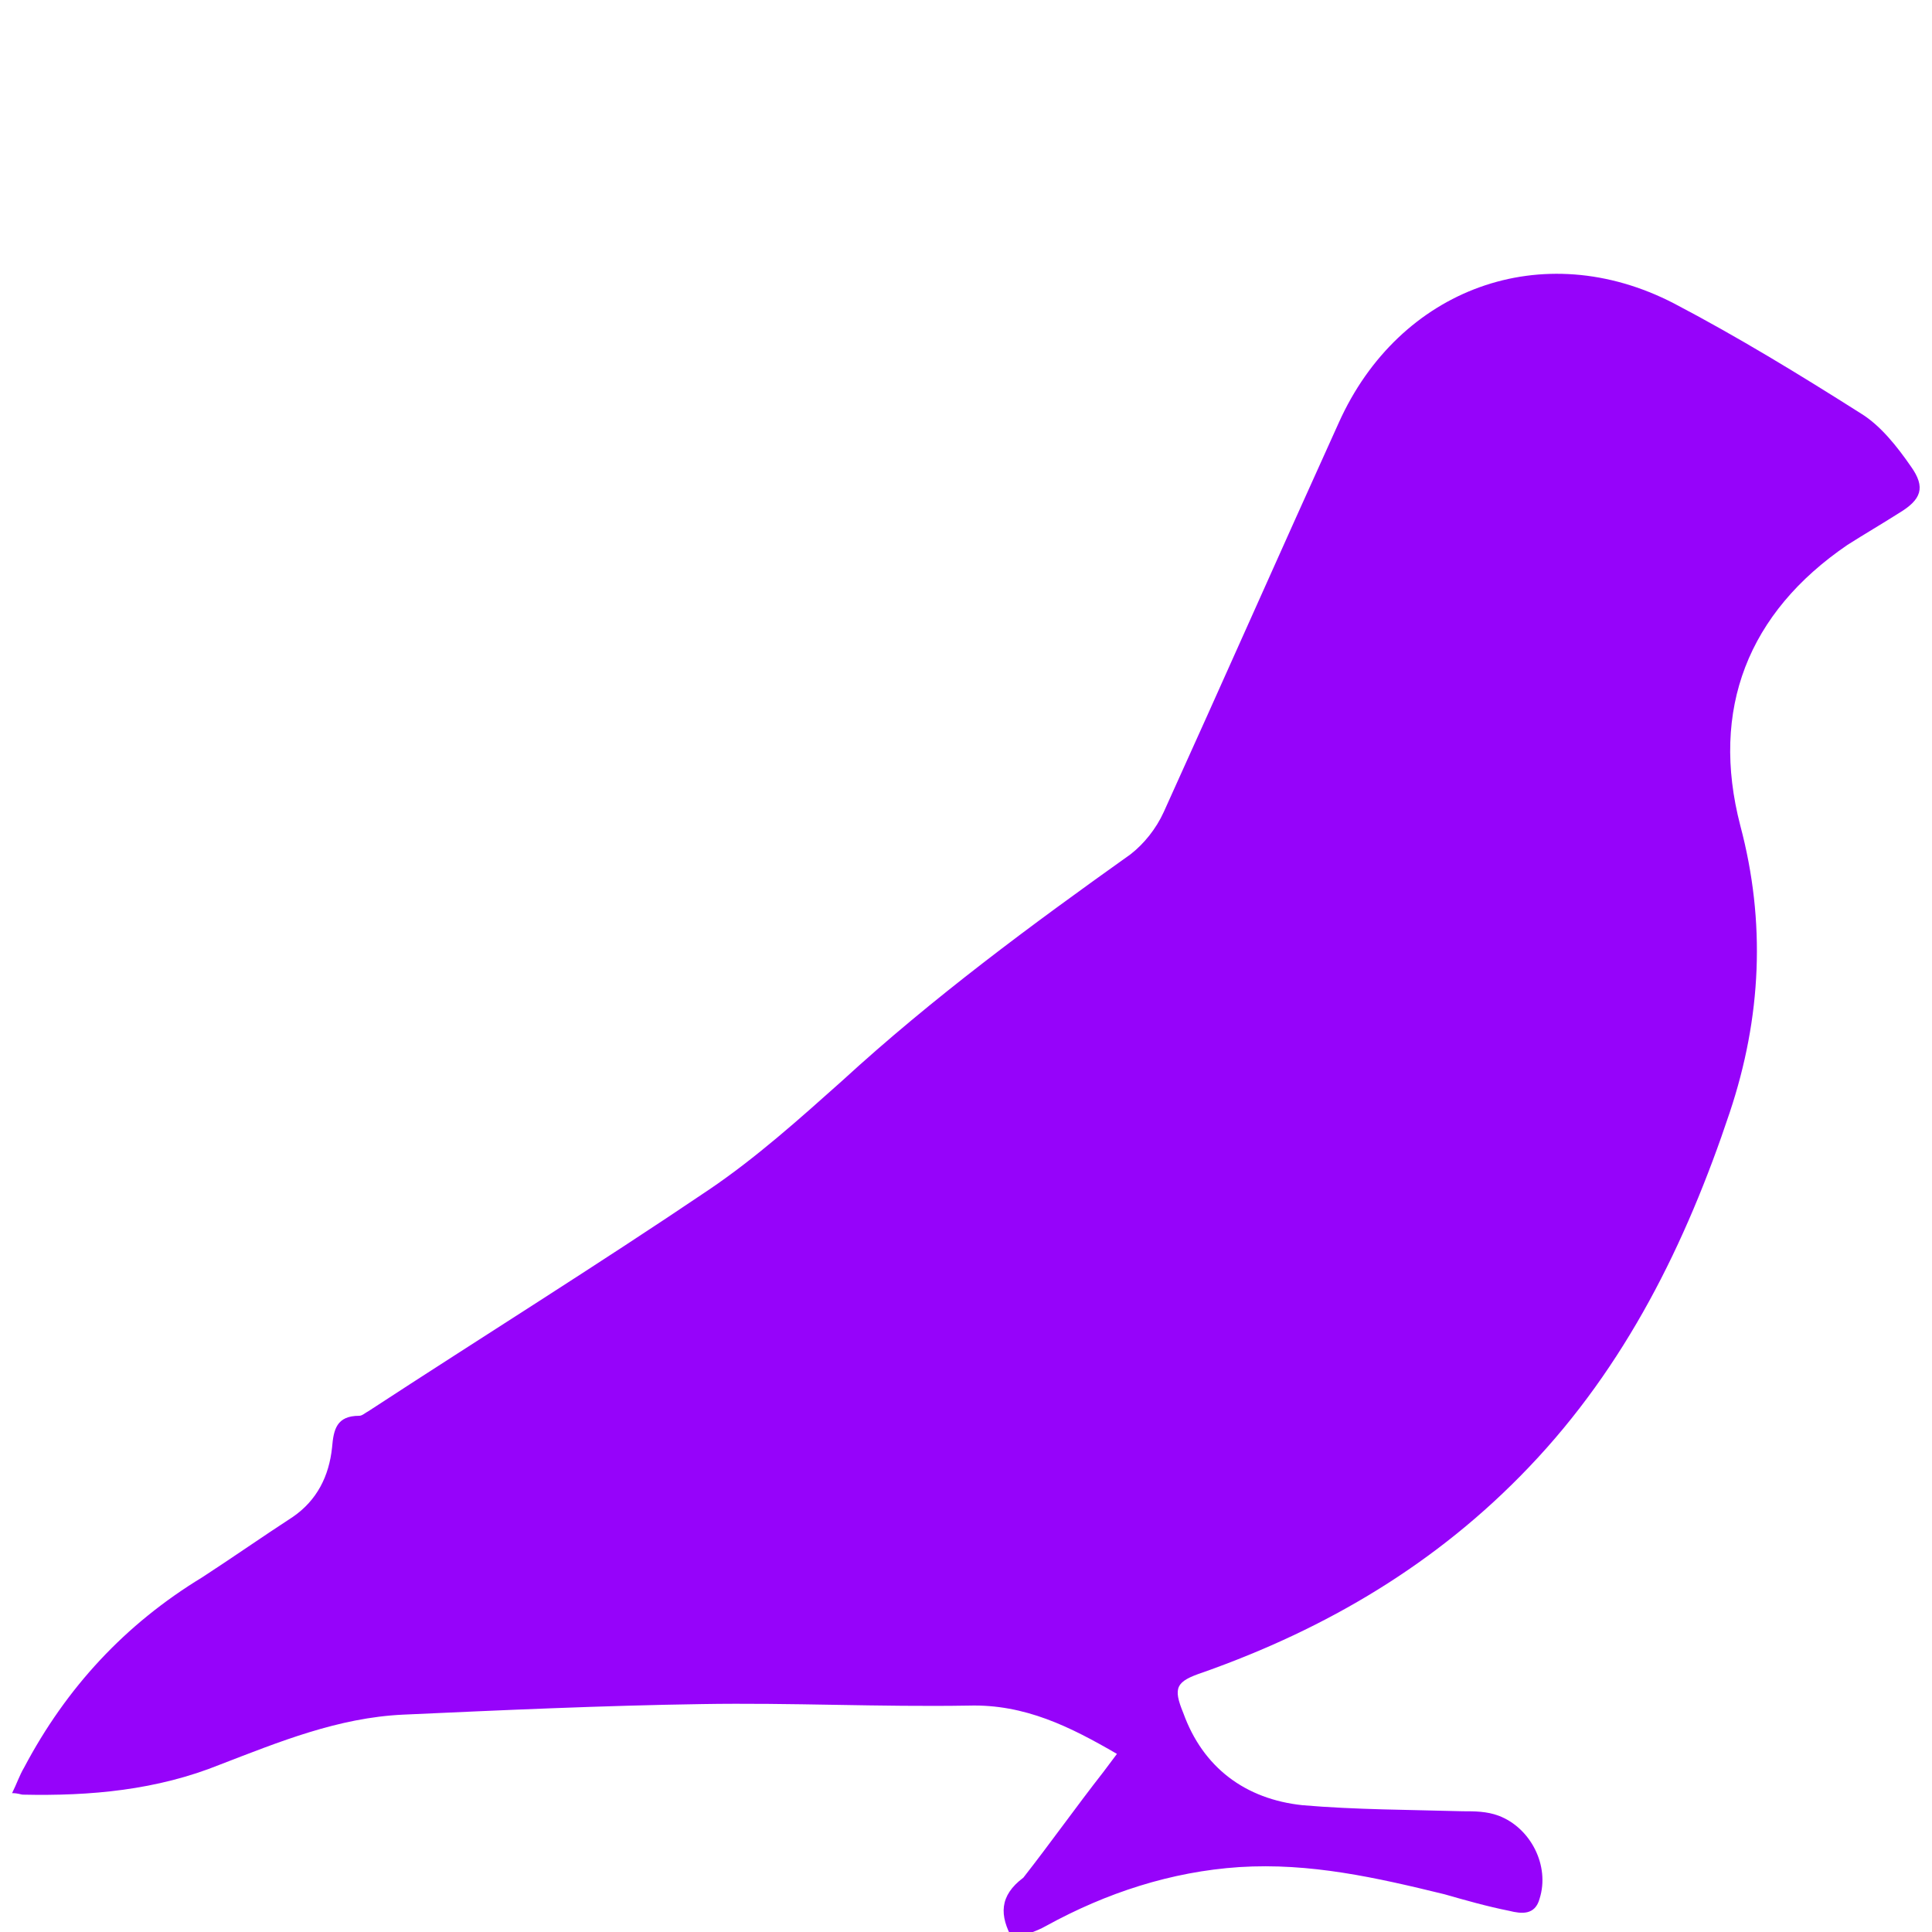 <?xml version="1.0" encoding="utf-8"?>
<!-- Generator: Adobe Illustrator 24.1.1, SVG Export Plug-In . SVG Version: 6.00 Build 0)  -->
<svg version="1.1" id="Camada_1" xmlns="http://www.w3.org/2000/svg" xmlns:xlink="http://www.w3.org/1999/xlink" x="0px" y="0px"
	 viewBox="0 0 128 128" style="enable-background:new 0 0 128 128;" xml:space="preserve">
<style type="text/css">
	.st0{fill:#9603FA;}
</style>
<path class="st0" d="M67.1,128.5c0.7-0.3,1.5-0.5,2.2-0.9c4-2.2,8.3-3.6,12.8-3.9c4.7-0.3,9.1,0.7,13.6,1.8c1.4,0.4,2.8,0.8,4.3,1.1
	c0.8,0.2,1.7,0.3,2-0.8c0.7-2.2-0.6-4.7-2.7-5.5c-0.8-0.3-1.6-0.3-2.4-0.3c-3.5-0.1-7.1-0.1-10.6-0.4c-3.8-0.4-6.6-2.5-7.9-6.1
	c-0.7-1.7-0.5-2.1,1.3-2.7c8.2-2.9,15.5-7.2,21.6-13.6c6.4-6.7,10.4-14.8,13.3-23.5c2.1-6.3,2.4-12.6,0.7-19
	c-2-7.7,0.5-14.1,7.1-18.6c1.1-0.7,2.3-1.4,3.4-2.1c1.5-0.9,1.8-1.7,0.8-3.1c-0.9-1.3-2-2.7-3.3-3.5c-4.1-2.6-8.2-5.1-12.4-7.3
	c-8.7-4.5-18.2-1-22.2,7.9c-3.9,8.6-7.7,17.2-11.6,25.8c-0.5,1.1-1.3,2.1-2.2,2.8c-6.6,4.7-13.1,9.5-19.1,15
	c-2.8,2.5-5.7,5.1-8.8,7.2c-7.4,5-15.1,9.8-22.6,14.7c-0.2,0.1-0.4,0.3-0.6,0.3c-1.5,0-1.7,0.9-1.8,2.1c-0.2,1.9-1,3.5-2.6,4.6
	c-2,1.3-4,2.7-6,4c-5.1,3.1-9,7.3-11.8,12.6c-0.3,0.5-0.5,1.1-0.8,1.7c0.4,0,0.6,0.1,0.7,0.1c4.5,0.1,8.9-0.3,13.1-2
	c3.9-1.5,7.8-3.1,12.1-3.3c6.6-0.3,13.2-0.6,19.8-0.7c5.9-0.1,11.8,0.2,17.7,0.1c3.7-0.1,6.7,1.4,9.8,3.2c-0.3,0.4-0.6,0.8-0.9,1.2
	c-1.8,2.3-3.5,4.7-5.3,7C66.2,125.6,66.2,126.9,67.1,128.5z"/>
</svg>
